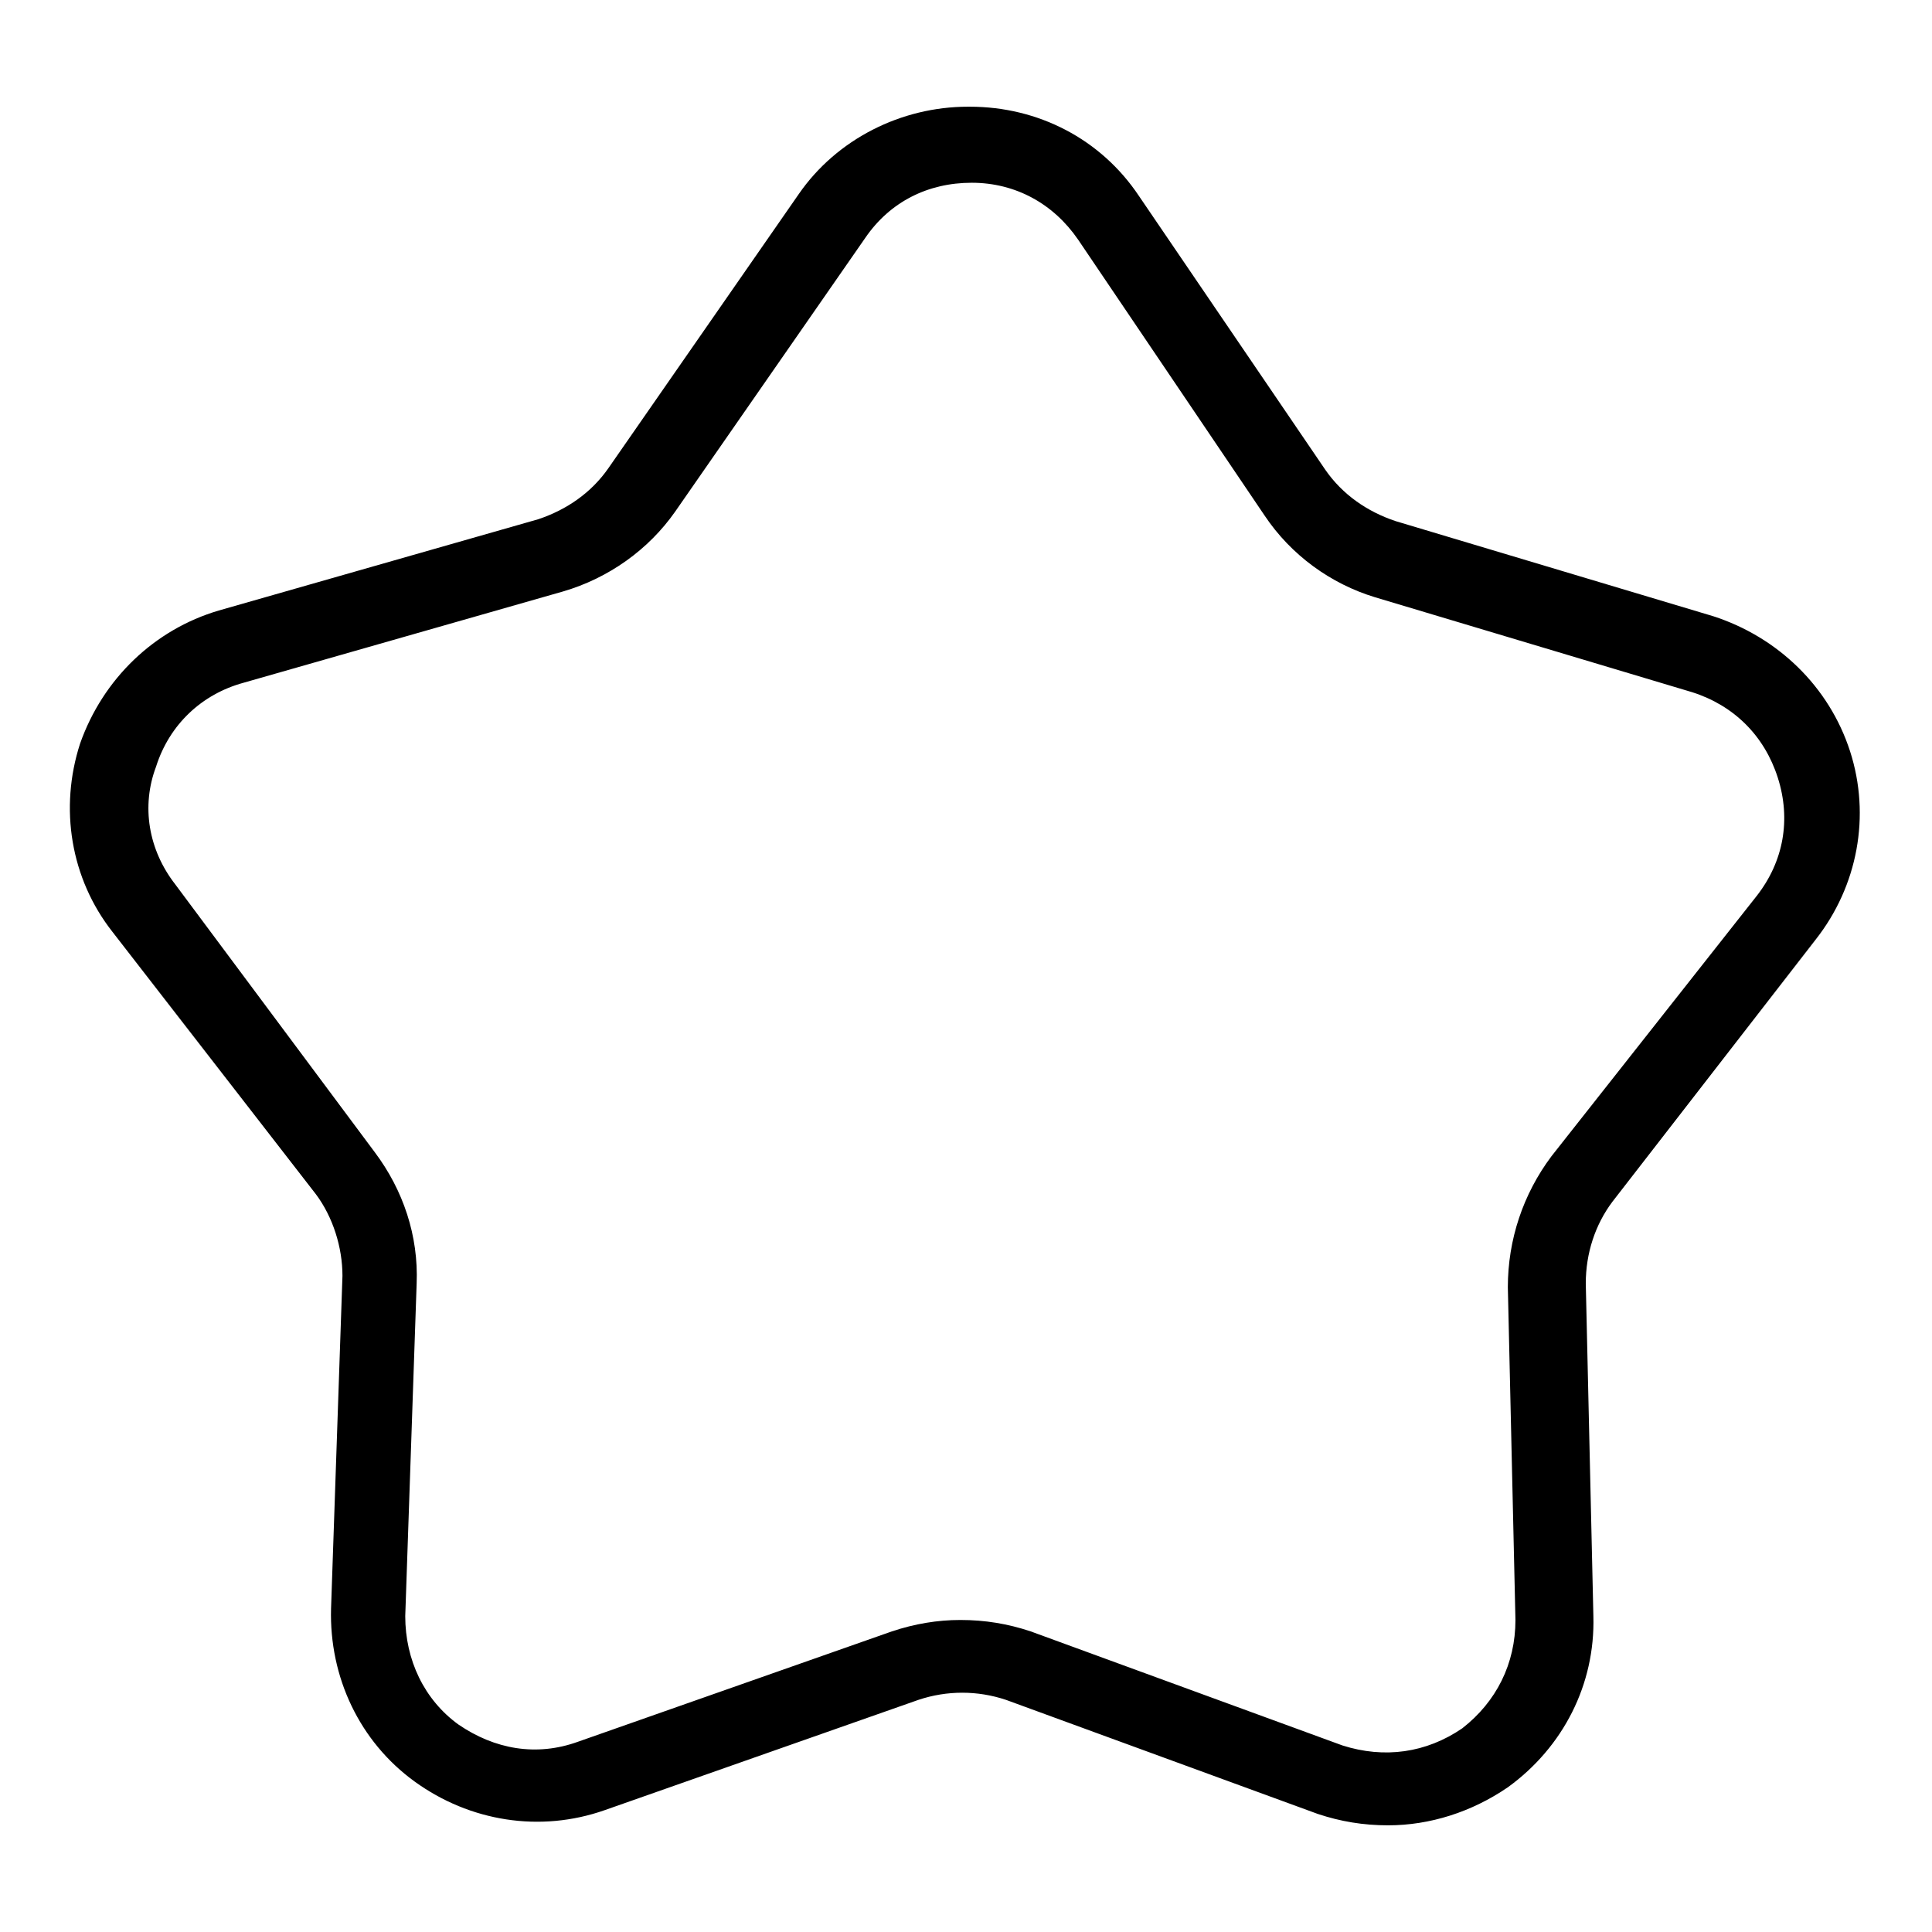 <?xml version="1.0" encoding="UTF-8"?>
<!-- The Best Svg Icon site in the world: iconSvg.co, Visit us! https://iconsvg.co -->
<svg fill="#000000" width="800px" height="800px" version="1.1" viewBox="144 144 512 512" xmlns="http://www.w3.org/2000/svg">
 <path d="m227.7 460.46c4.535 6.047 7.055 14.105 7.055 21.664l-3.023 88.168c-0.504 18.137 7.559 35.266 22.168 45.848 14.609 10.578 33.25 13.602 50.383 7.559l83.129-29.223c7.559-2.519 15.617-2.519 23.176 0l82.625 30.23c6.047 2.016 12.09 3.023 18.641 3.023 11.082 0 22.168-3.527 31.738-10.078 14.609-10.578 23.176-27.207 22.672-45.344l-2.016-88.168c0-8.062 2.519-15.617 7.055-21.664l53.906-69.527c11.082-14.105 14.609-32.746 9.07-49.879-5.543-17.129-19.145-30.23-36.273-35.77l-84.137-25.191c-7.559-2.519-14.105-7.055-18.641-13.602l-49.379-72.547c-10.078-15.113-26.703-23.68-44.84-23.68h-0.504c-17.633 0-34.762 8.566-44.84 23.176l-50.383 72.547c-4.535 6.551-11.082 11.082-18.641 13.602l-84.641 24.184c-17.129 5.039-30.73 18.137-36.777 35.266-5.543 17.129-2.519 35.77 8.566 49.879zm-42.32-113.36c3.527-11.082 12.09-19.145 23.176-22.168l84.641-24.184c12.09-3.527 22.672-11.082 29.727-21.16l50.383-72.547c6.551-9.574 16.625-14.609 28.215-14.609 11.586 0 21.664 5.543 28.215 15.113l49.375 73.051c7.055 10.578 17.633 18.137 29.223 21.664l84.137 25.191c11.082 3.527 19.145 11.586 22.672 22.672 3.527 11.082 1.512 22.168-5.543 31.234l-54.422 69.023c-7.559 10.078-11.586 22.168-11.586 34.762l2.016 88.168c0 11.586-5.039 21.664-14.105 28.719-9.574 6.551-20.656 8.062-31.738 4.535l-82.625-30.23c-6.047-2.016-12.09-3.023-18.641-3.023-6.047 0-12.09 1.008-18.137 3.023l-83.129 29.223c-11.082 4.031-22.168 2.016-31.738-4.535-9.07-6.551-14.105-17.129-14.105-28.719l3.023-88.168c0.504-12.594-3.527-24.688-11.082-34.762l-52.91-71.035c-7.055-9.07-9.07-20.656-5.039-31.238z"/>
</svg>